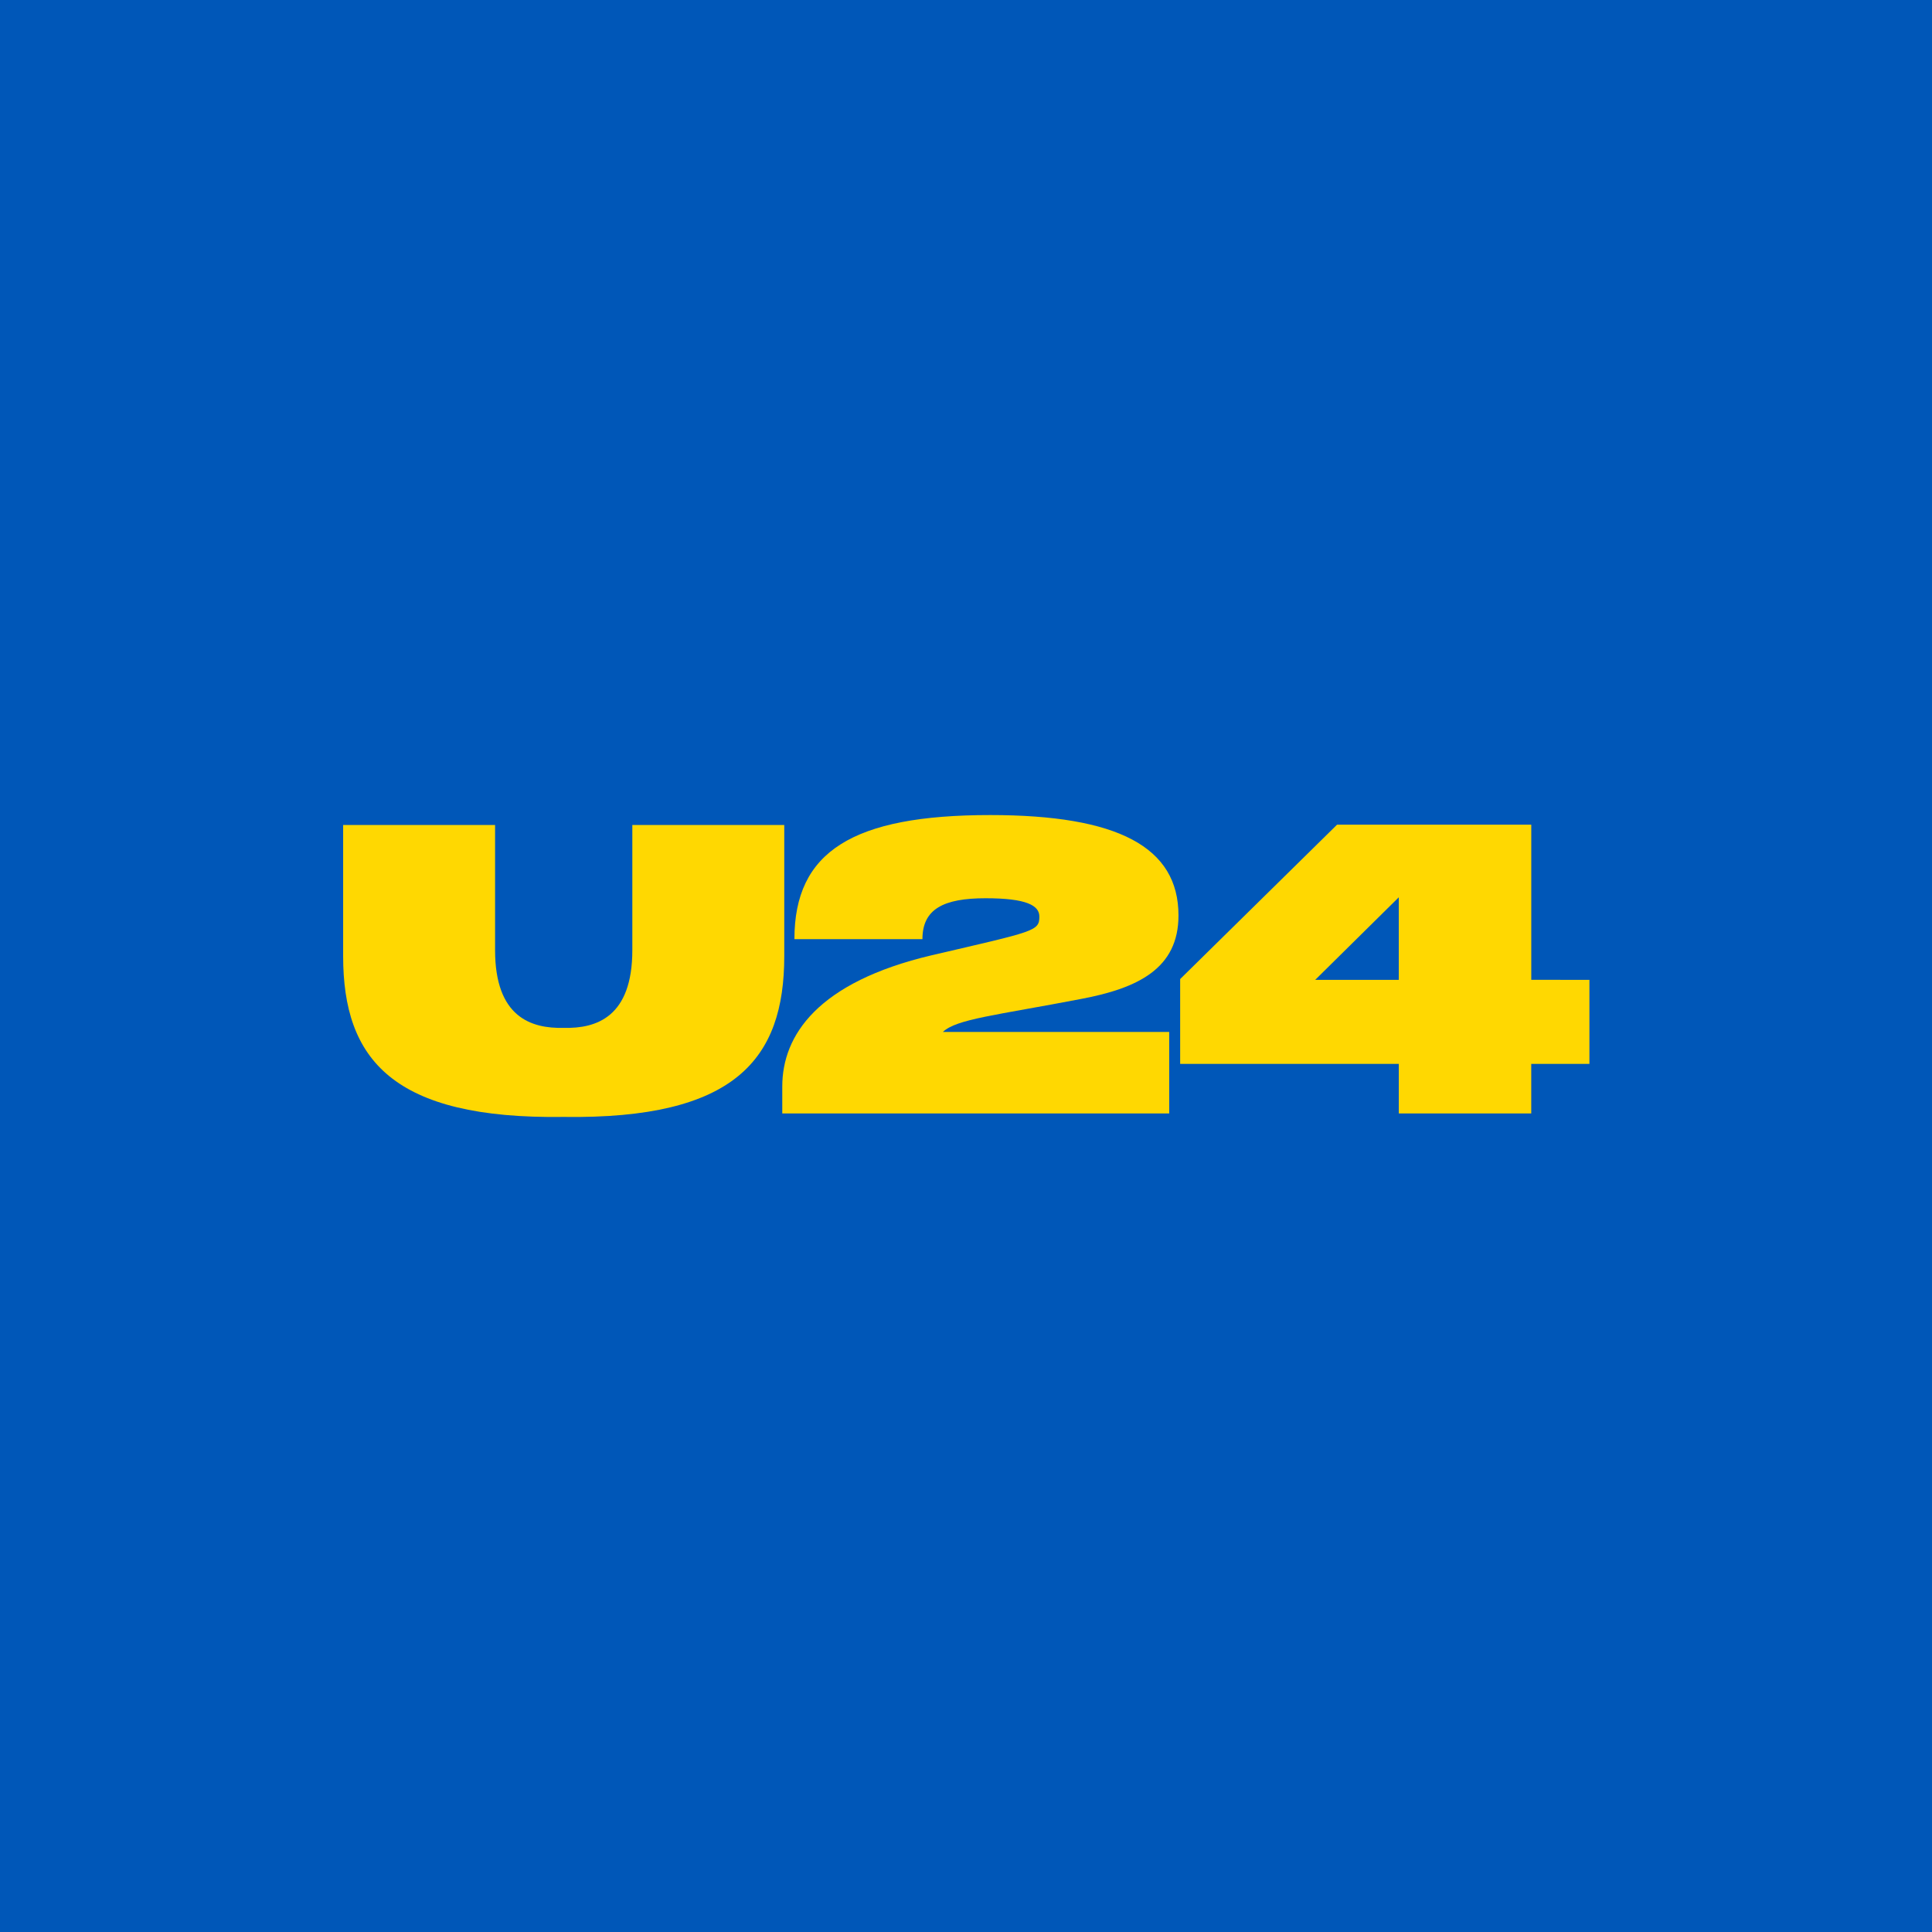 <?xml version="1.0" encoding="UTF-8" standalone="no"?>
<svg
   width="640"
   height="640"
   viewBox="0 0 640 640"
   fill="none"
   version="1.1"
   id="svg4"
   xml:space="preserve"
   xmlns="http://www.w3.org/2000/svg"
   xmlns:svg="http://www.w3.org/2000/svg"><defs
     id="defs8" /><path
     style="fill:#0057b8;fill-opacity:1;stroke-width:0.16"
     d="M 320,640 H 10e-6 V 320 -2e-6 H 320 640 V 320 640 Z"
     id="path3172" /><g
     id="g3234"
     transform="matrix(0.441,0,0,0.441,-170.799,279.999)"><path
       id="path3220"
       style="fill:#ffd801;fill-opacity:1;stroke-width:5.789"
       d="M 1581.211,101.129 V 164.235 H 1537.518 V 201.448 H 1438.028 V 164.235 H 1273.792 V 100.517 L 1391.643,-15.451 H 1537.535 V 101.063 Z M 1438.011,39.096 1375.215,101.129 H 1438.011 Z" /><path
       style="fill:#ffd801;fill-opacity:1;stroke-width:5.782"
       d="M 1272.534,52.752 C 1272.534,1.305 1227.013,-22.677 1131.119,-22.677 1027.68,-22.677 984.037,4.804 984.037,70.528 H 1080.197 C 1080.197,47.899 1096.092,39.812 1127.621,39.812 1158.317,39.812 1168.025,45.209 1168.025,53.561 1168.025,64.603 1164.521,64.603 1087.147,82.643 1001.499,102.845 974.913,142.722 974.913,181.245 V 201.448 H 1265.567 V 140.23 H 1095.566 C 1105.817,130.525 1134.895,127.834 1199.283,115.472 1242.098,107.417 1272.534,92.596 1272.534,52.752 Z"
       id="path3216" /><path
       style="fill:#ffd801;fill-opacity:1;stroke-width:5.675"
       d="M 775.739,127.045 C 765.933,118.65 759.183,103.901 759.183,78.789 V -15.2 H 645.057 V 83.293 C 645.057,160.761 682.114,205.898 810.732,204.07 939.351,205.898 976.408,160.761 976.408,83.293 V -15.2 H 862.282 V 78.789 C 862.282,103.901 855.532,118.65 845.725,127.045 835.919,135.44 823.057,137.481 810.732,137.176 798.408,137.481 785.546,135.44 775.739,127.045 Z"
       id="path3225" /></g></svg>
